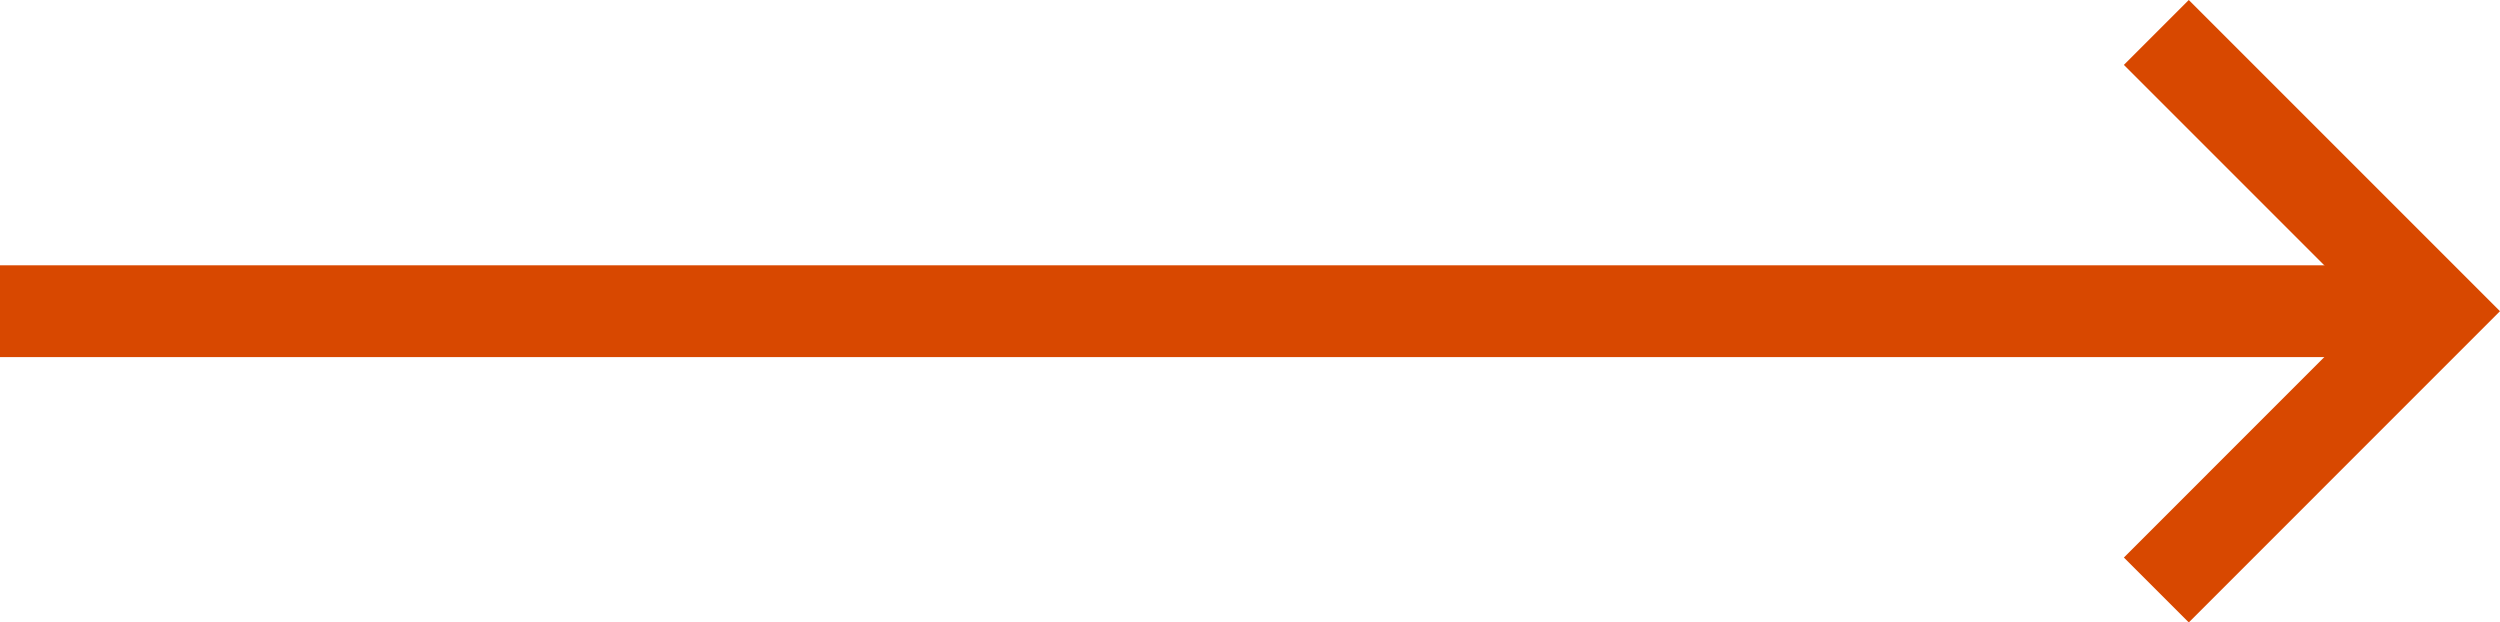 <svg xmlns="http://www.w3.org/2000/svg" width="108.948" height="27.125" viewBox="0 0 108.948 27.125">
  <g id="Group_215" data-name="Group 215" transform="translate(-69.5 -2024.716)">
    <line id="Line_62" data-name="Line 62" x2="105.392" transform="translate(69.5 2038.278)" fill="none" stroke="#d84800" stroke-miterlimit="10" stroke-width="4"/>
    <path id="Path_2981" data-name="Path 2981" d="M37.122,10.911,49.27,23.059,37.122,35.208" transform="translate(126.349 2015.219)" fill="none" stroke="#d84800" stroke-miterlimit="10" stroke-width="4"/>
  </g>
</svg>
